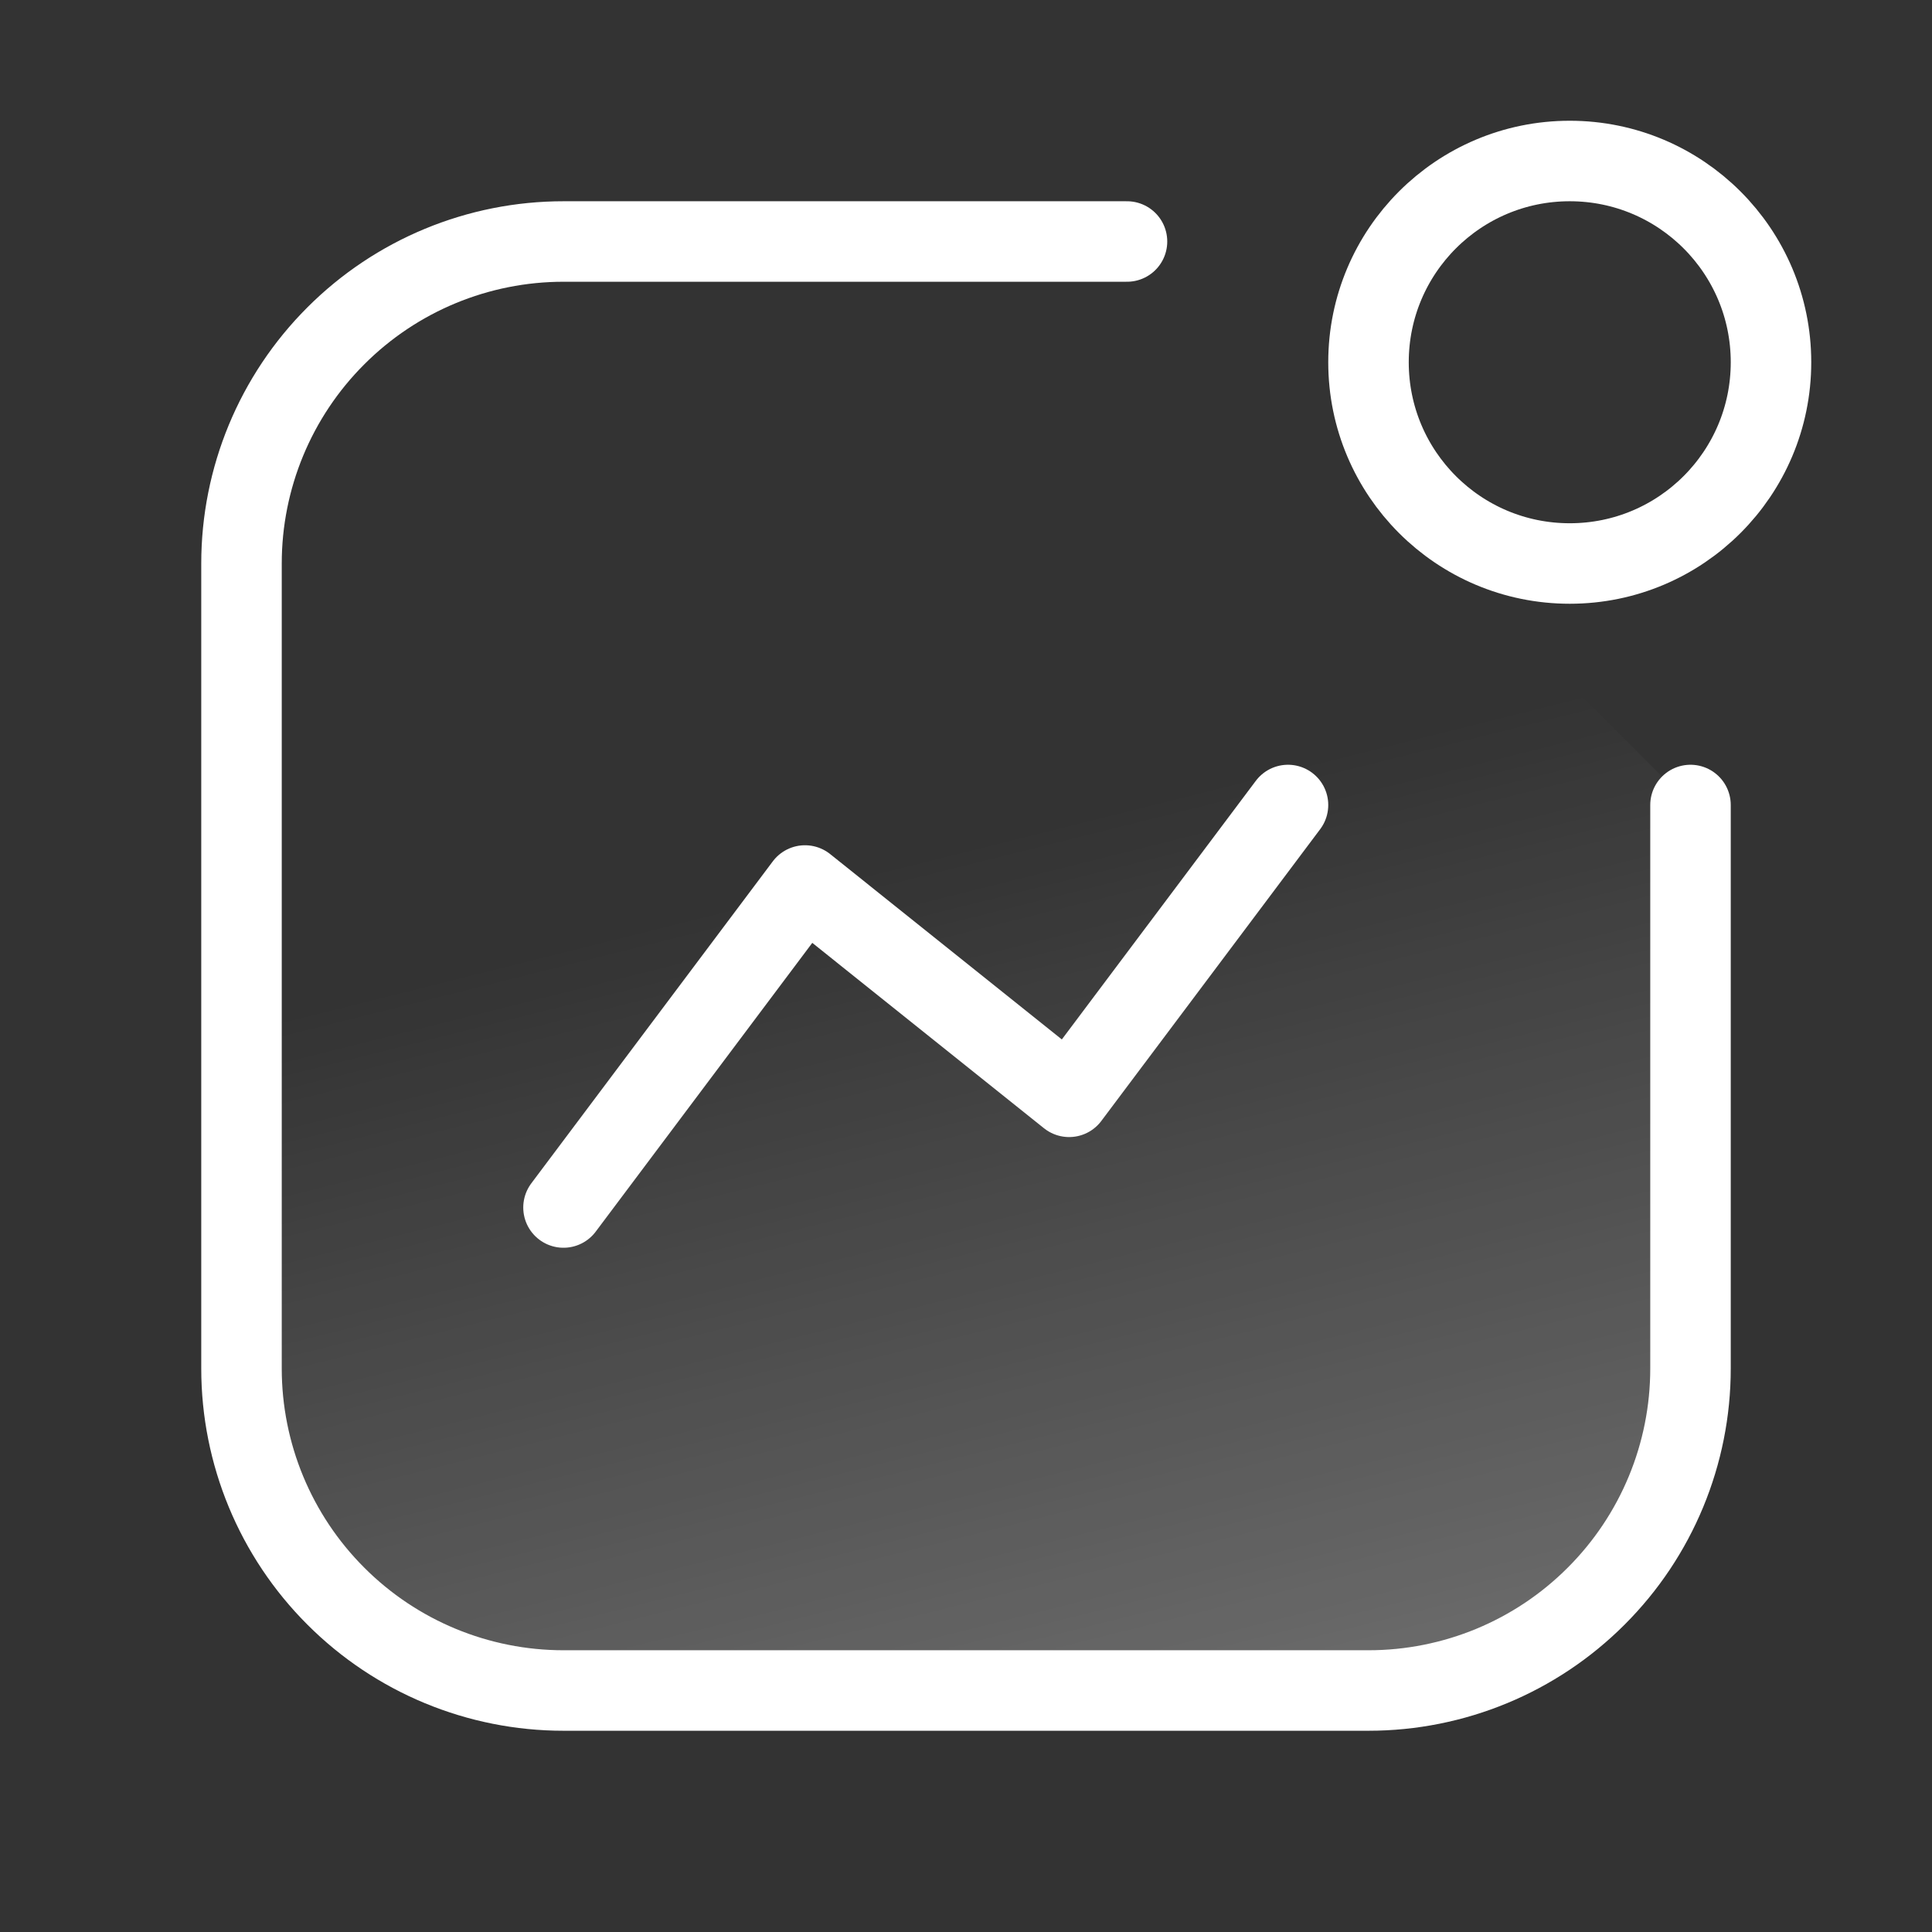 <svg width="24" height="24" viewBox="0 0 24 24" fill="none" xmlns="http://www.w3.org/2000/svg">
<rect x="0" y="0" width="24" height="24" fill="#333333" stroke="none"/>
<g id="Chart, Notification 1" clip-path="url(#clip0_3854_18914)">
<g id="Group">
<path id="Vector" d="M19.5 7C20.881 7 22 5.881 22 4.5C22 3.119 20.881 2 19.5 2C18.119 2 17 3.119 17 4.5C17 5.881 18.119 7 19.5 7Z" stroke="white" stroke-linecap="round" stroke-linejoin="round"/>
<g id="Vector_2">
<path d="M21 10V17C21 18.061 20.579 19.078 19.828 19.828C19.078 20.579 18.061 21 17 21H7C5.939 21 4.922 20.579 4.172 19.828C3.421 19.078 3 18.061 3 17V7C3 5.939 3.421 4.922 4.172 4.172C4.922 3.421 5.939 3 7 3H14" fill="url(#paint0_linear_3854_18914)" fill-opacity="0.3"/>
<path d="M21 10V17C21 18.061 20.579 19.078 19.828 19.828C19.078 20.579 18.061 21 17 21H7C5.939 21 4.922 20.579 4.172 19.828C3.421 19.078 3 18.061 3 17V7C3 5.939 3.421 4.922 4.172 4.172C4.922 3.421 5.939 3 7 3H14" stroke="white" stroke-linecap="round" stroke-linejoin="round"/>
</g>
<path id="Vector_3" d="M16 10L13.281 13.625L10 11L7 15" stroke="white" stroke-linecap="round" stroke-linejoin="round"/>
</g>
</g>
<defs>
<linearGradient id="paint0_linear_3854_18914" x1="18" y1="9" x2="21" y2="21" gradientUnits="userSpaceOnUse">
<stop stop-color="white" stop-opacity="0"/>
<stop offset="1" stop-color="white"/>
</linearGradient>
<clipPath id="clip0_3854_18914">
<rect width="24" height="24" fill="white"/>
</clipPath>
</defs>
</svg>
